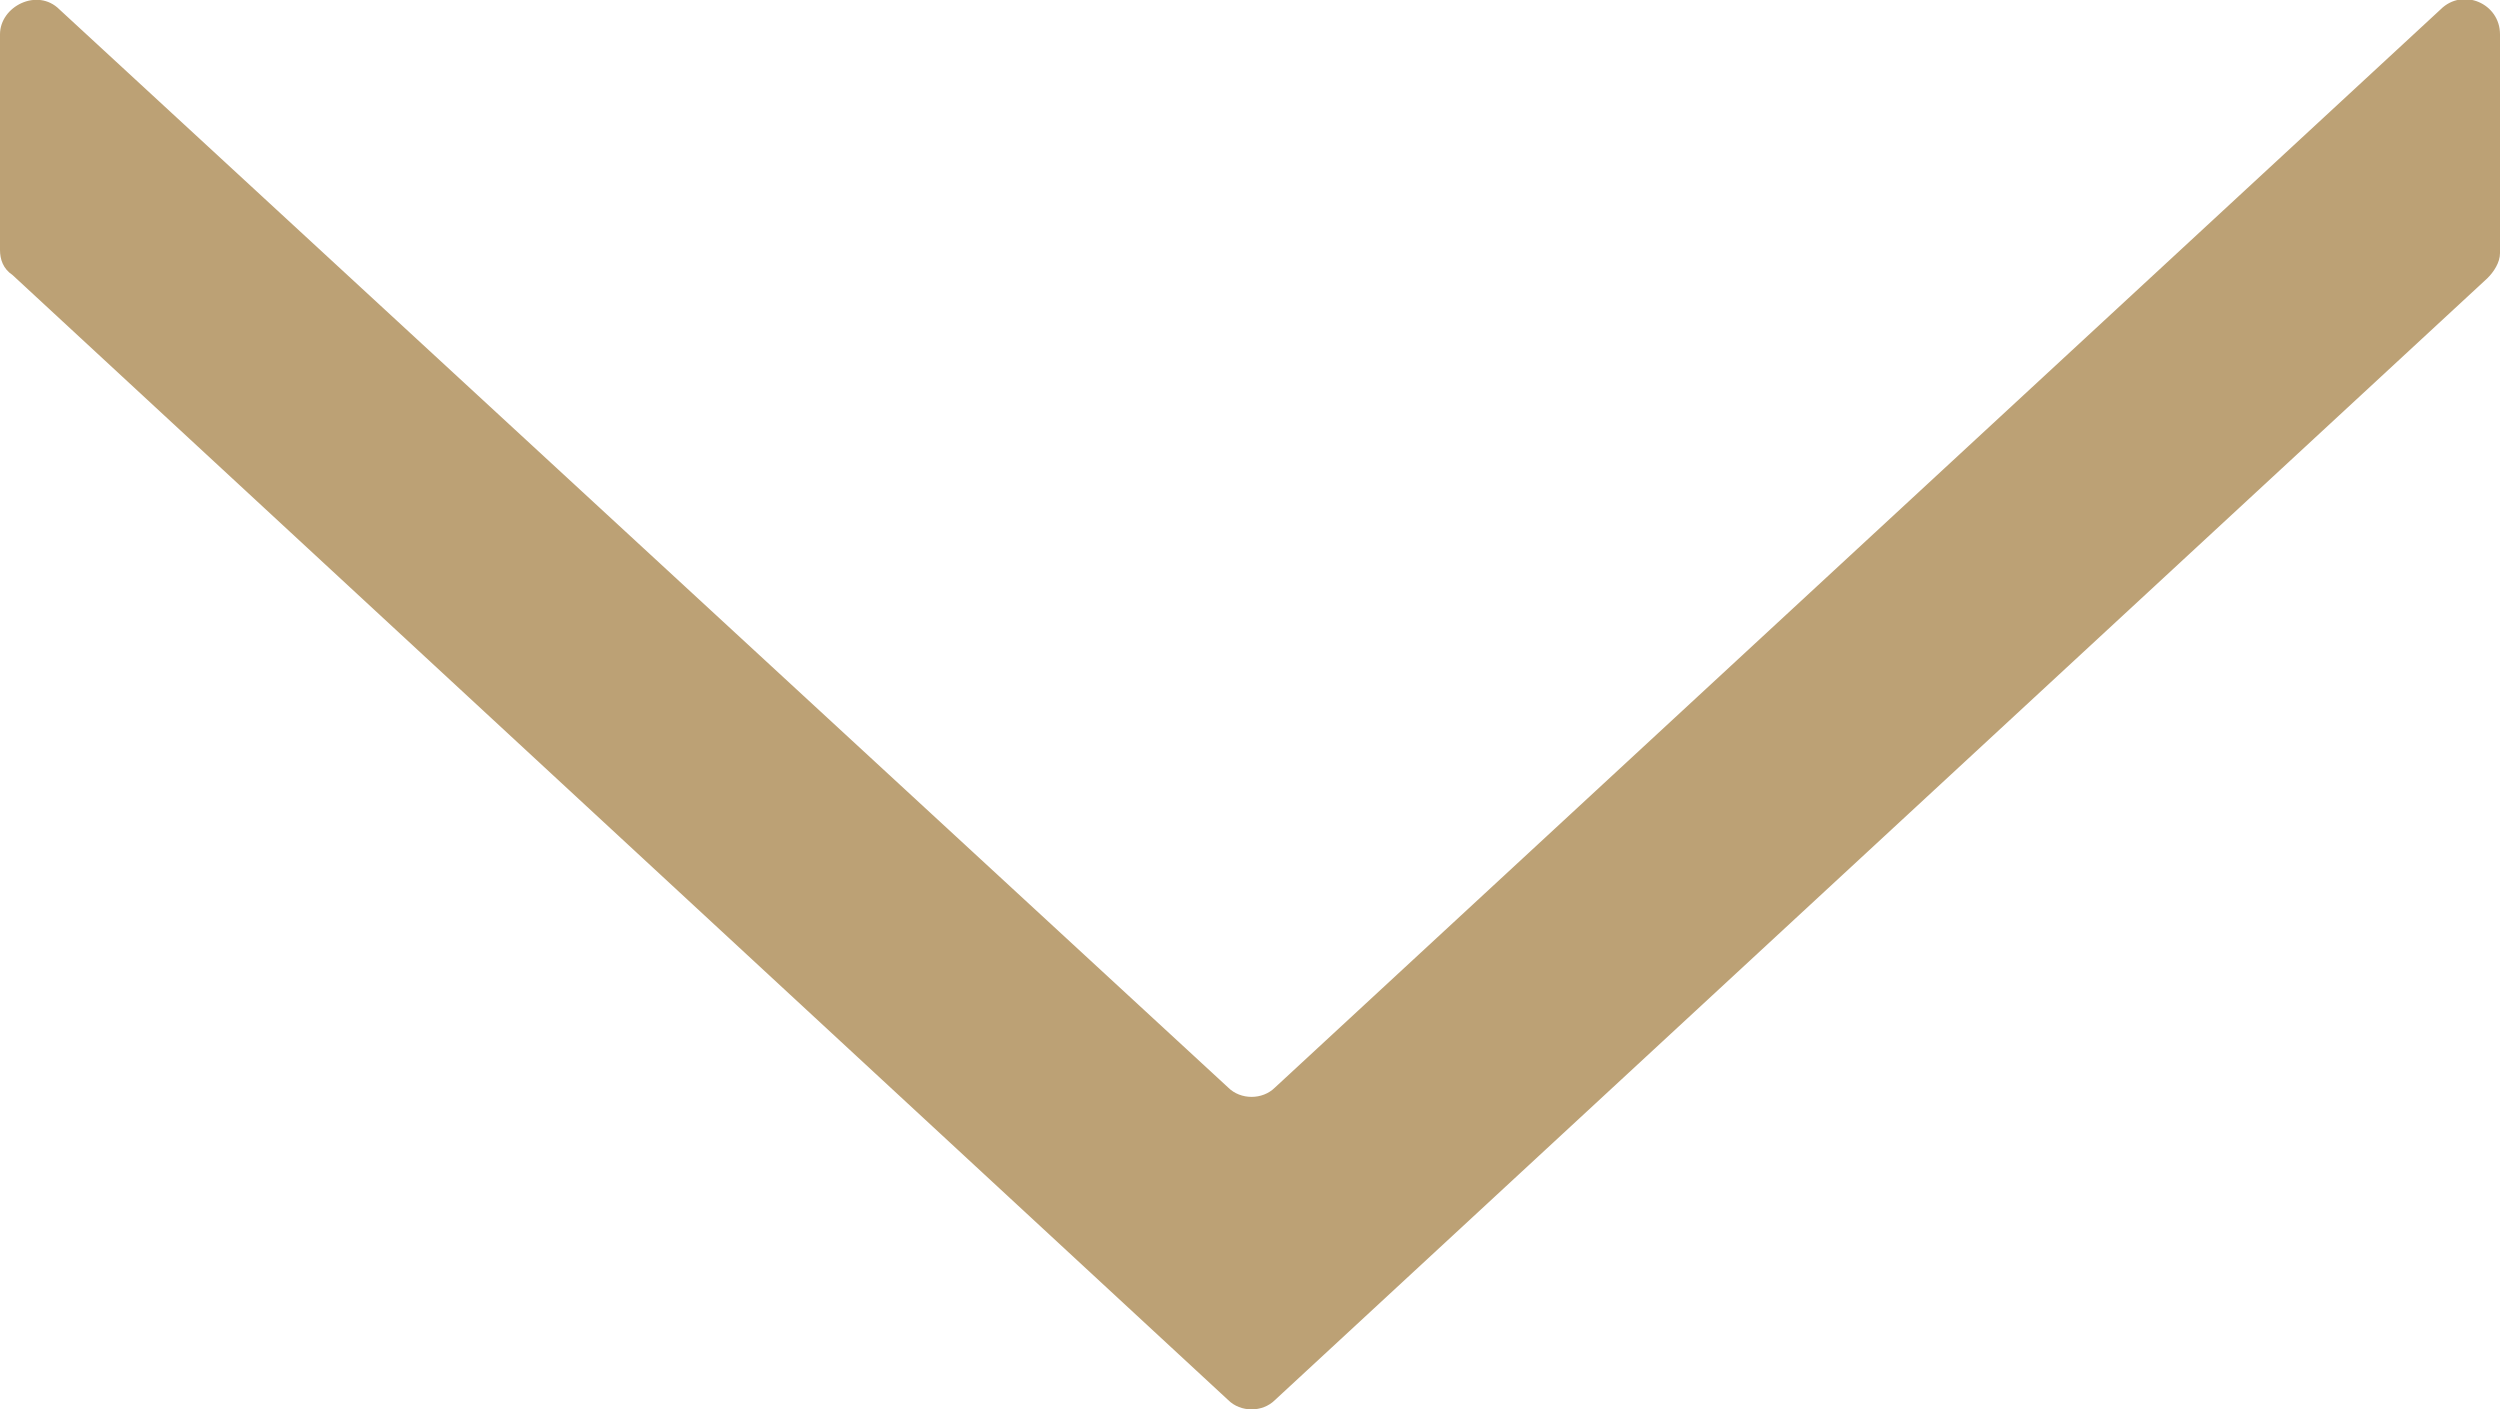 <?xml version="1.0" encoding="UTF-8"?>
<svg id="_レイヤー_2" xmlns="http://www.w3.org/2000/svg" version="1.1" viewBox="0 0 80 45.1">
  <!-- Generator: Adobe Illustrator 29.5.0, SVG Export Plug-In . SVG Version: 2.1.0 Build 137)  -->
  <defs>
    <style>
      .st0 {
        fill: #bca175;
      }
    </style>
  </defs>
  <g id="_レイヤー_1-2">
    <path class="st0" d="M78.1.3l-37.3,34.5c-.4.4-1.1.4-1.5,0L1.9.3C1.2-.4,0,.2,0,1.1v6.9c0,.3.1.6.4.8l38.9,36c.4.4,1.1.4,1.5,0L79.6,8.9c.2-.2.4-.5.4-.8V1.1c0-1-1.2-1.5-1.9-.8Z"/>
  </g>
</svg>